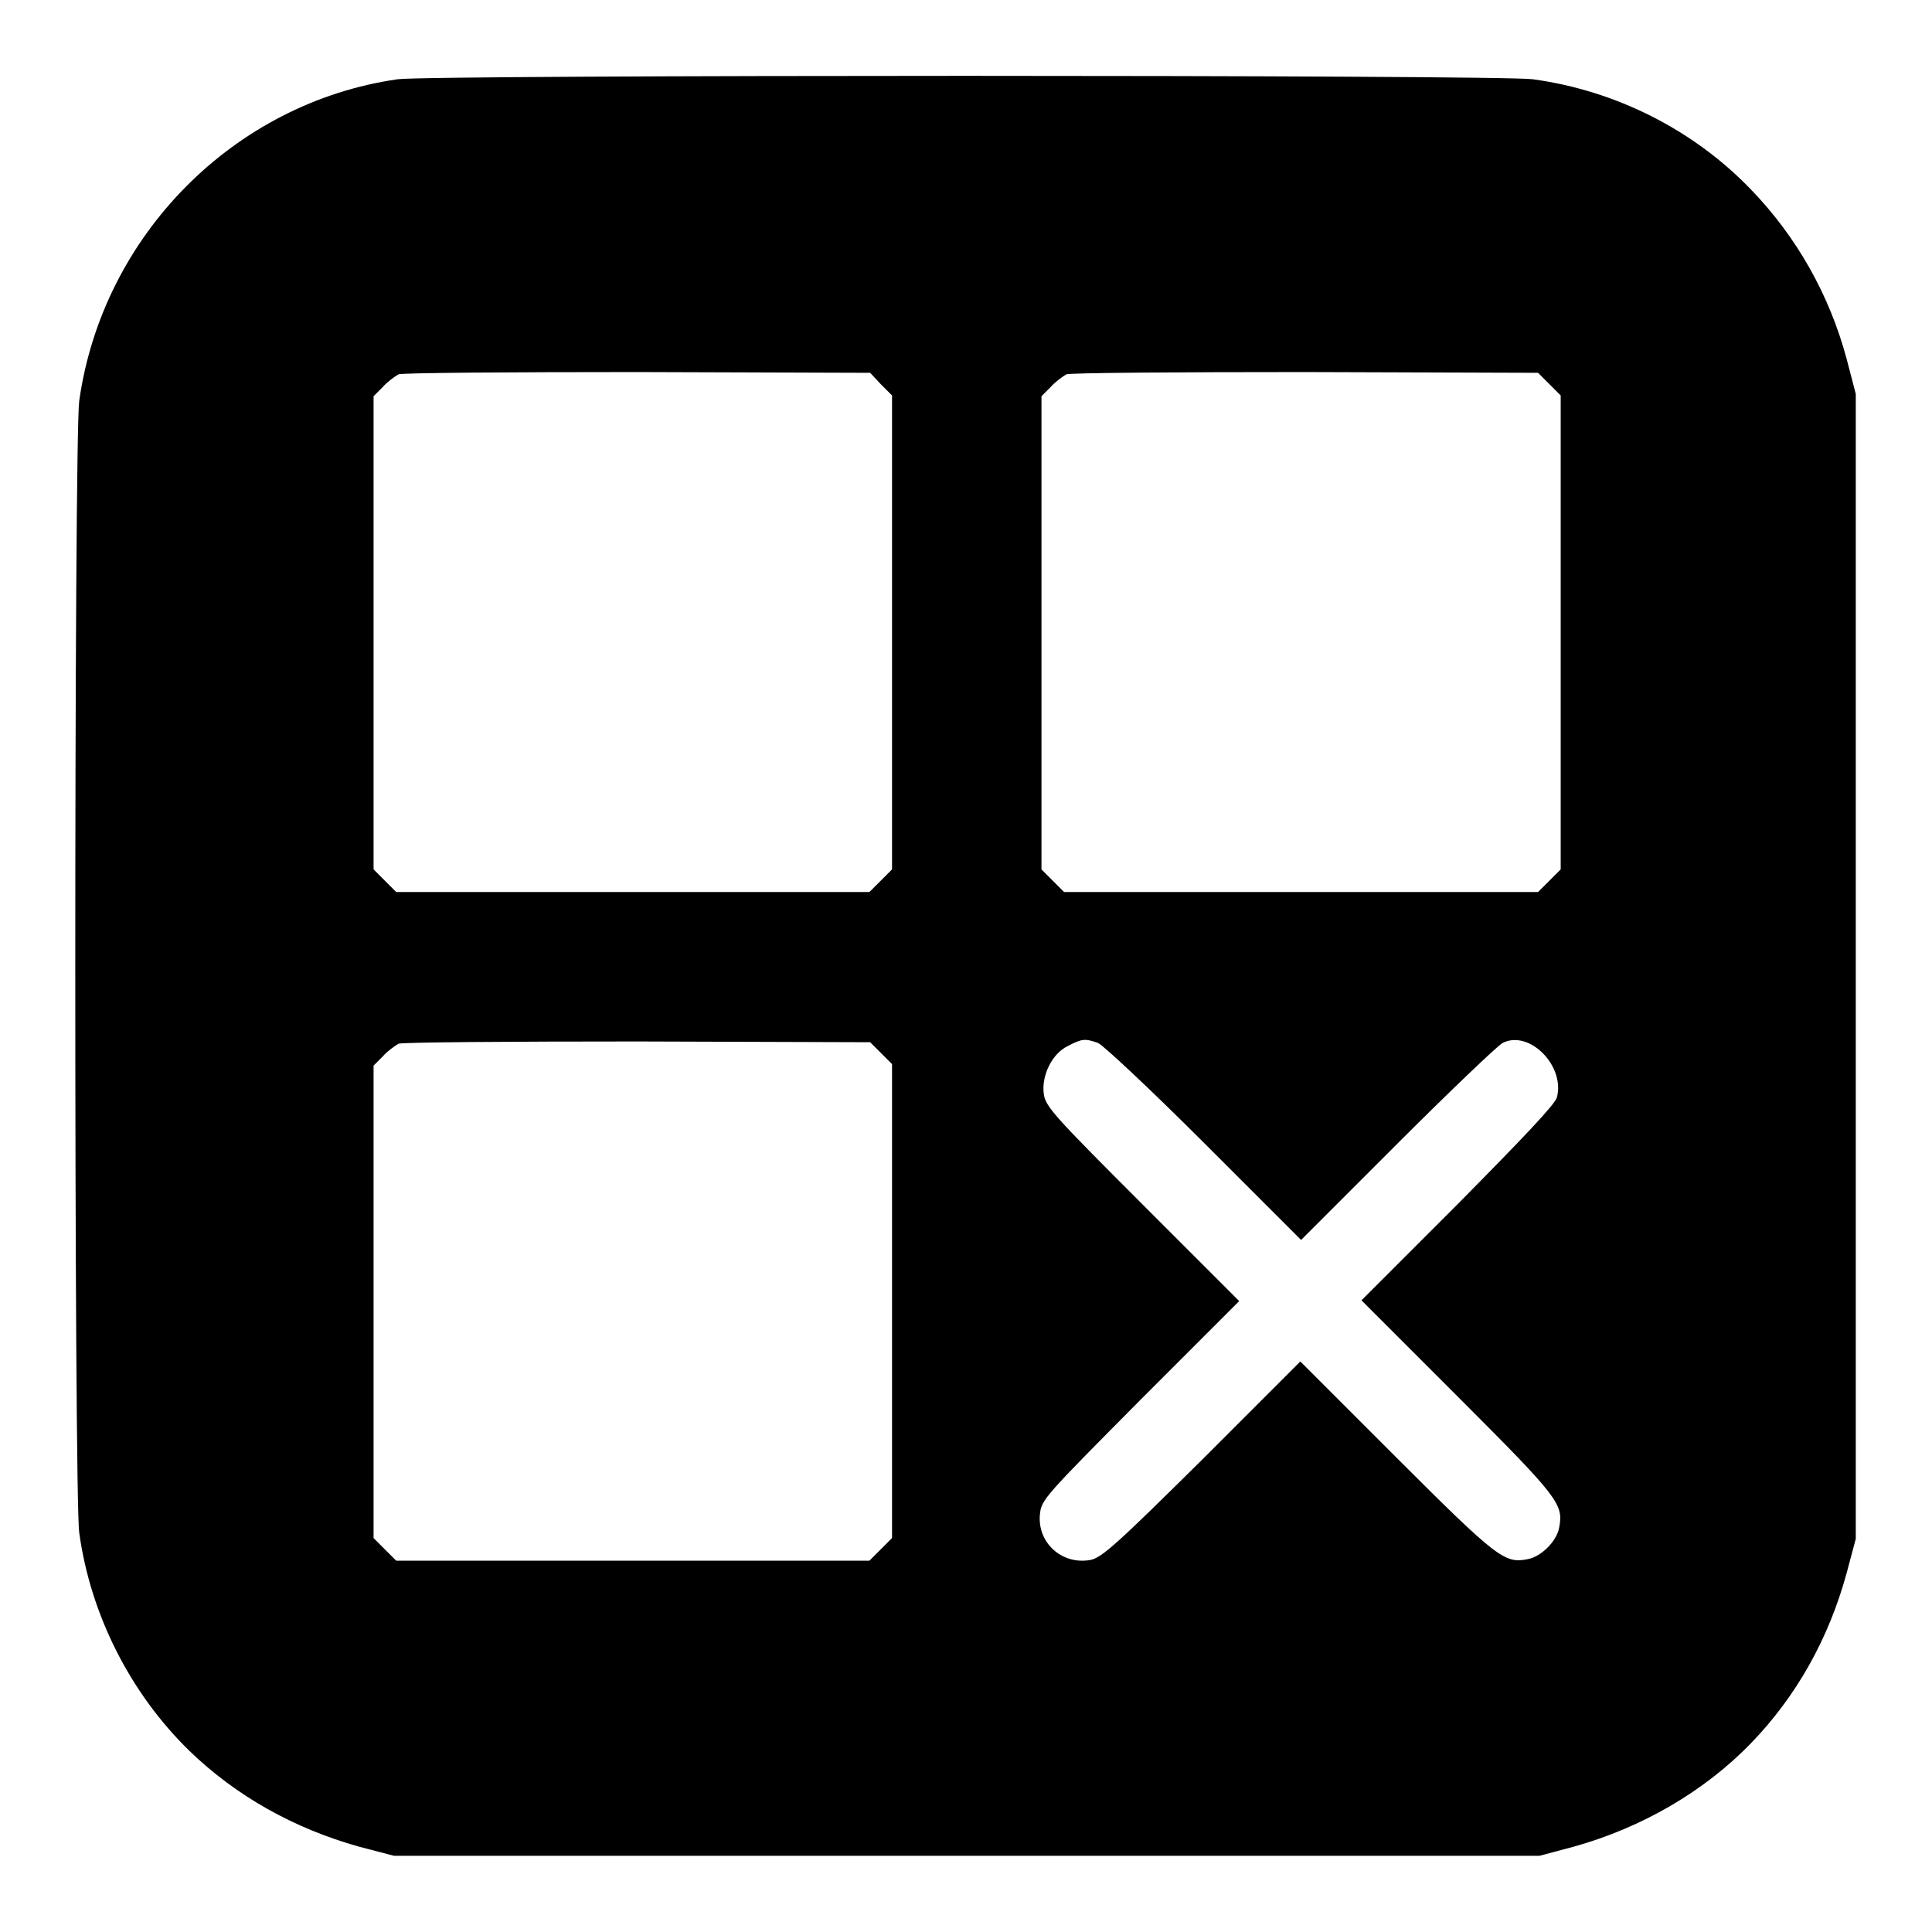 <?xml version="1.0" encoding="utf-8"?>
<!-- Svg Vector Icons : http://www.onlinewebfonts.com/icon -->
<!DOCTYPE svg PUBLIC "-//W3C//DTD SVG 1.1//EN" "http://www.w3.org/Graphics/SVG/1.1/DTD/svg11.dtd">
<svg version="1.1" xmlns="http://www.w3.org/2000/svg" xmlns:xlink="http://www.w3.org/1999/xlink" x="0px" y="0px" viewBox="0 0 256 256" enable-background="new 0 0 256 256" xml:space="preserve">
<g><g><g><path fill="#000000" d="M52.7,10.5C31,13.6,13.6,31.2,10.5,53.1c-0.7,5-0.7,145.1,0,150C12,214,17.3,224.4,25.1,232c6.2,6,13.9,10.3,22.5,12.7l4.6,1.2h75.9H204l4.5-1.2c9-2.5,17.3-7.3,23.5-13.7c6-6.2,10.3-13.8,12.7-22.6l1.2-4.5v-75.9V52.2l-1.2-4.6C242.4,39,238,31.3,232,25.1c-7.6-7.9-17.9-13.1-28.9-14.6C198.8,9.9,56.9,9.9,52.7,10.5z M116.7,50.9l1.5,1.5v31.4v31.4l-1.5,1.5l-1.5,1.5H83.8H52.5l-1.5-1.5l-1.5-1.5V83.8V52.5l1.2-1.2c0.6-0.7,1.6-1.4,2.1-1.7c0.5-0.2,14.8-0.3,31.7-0.3l30.8,0.1L116.7,50.9z M205.3,50.9l1.5,1.5v31.4v31.4l-1.5,1.5l-1.5,1.5h-31.4H141l-1.5-1.5l-1.5-1.5V83.8V52.5l1.2-1.2c0.6-0.7,1.6-1.4,2.1-1.7c0.5-0.2,14.8-0.3,31.7-0.3l30.8,0.1L205.3,50.9z M116.7,139.5l1.5,1.5v31.4v31.4l-1.5,1.5l-1.5,1.5H83.8H52.5l-1.5-1.5l-1.5-1.5v-31.3v-31.3l1.2-1.2c0.6-0.7,1.6-1.4,2.1-1.7c0.5-0.2,14.8-0.3,31.7-0.3l30.8,0.1L116.7,139.5z M145.5,138.2c0.7,0.3,7.1,6.3,14.1,13.3l12.8,12.8l12.8-12.8c7-7,13.3-13,13.9-13.3c3.5-1.8,8.3,3,7.2,7.2c-0.2,0.9-4.6,5.5-13.1,14.1l-12.8,12.8l12.8,12.8c13.3,13.3,14,14.2,13.4,17.3c-0.3,1.8-2.4,3.9-4.2,4.2c-3,0.6-4-0.1-17.3-13.4l-12.8-12.8l-13,13c-11.2,11.1-13.3,13-14.8,13.3c-3.8,0.7-7.1-2.3-6.7-6.1c0.2-1.9,0.7-2.4,13.3-15.1l13.1-13.1l-12.8-12.8c-11.8-11.8-12.9-13-13.1-14.7c-0.3-2.4,1.1-5.3,3.2-6.3C143.4,137.6,143.8,137.6,145.5,138.2z"/></g></g></g>
</svg>